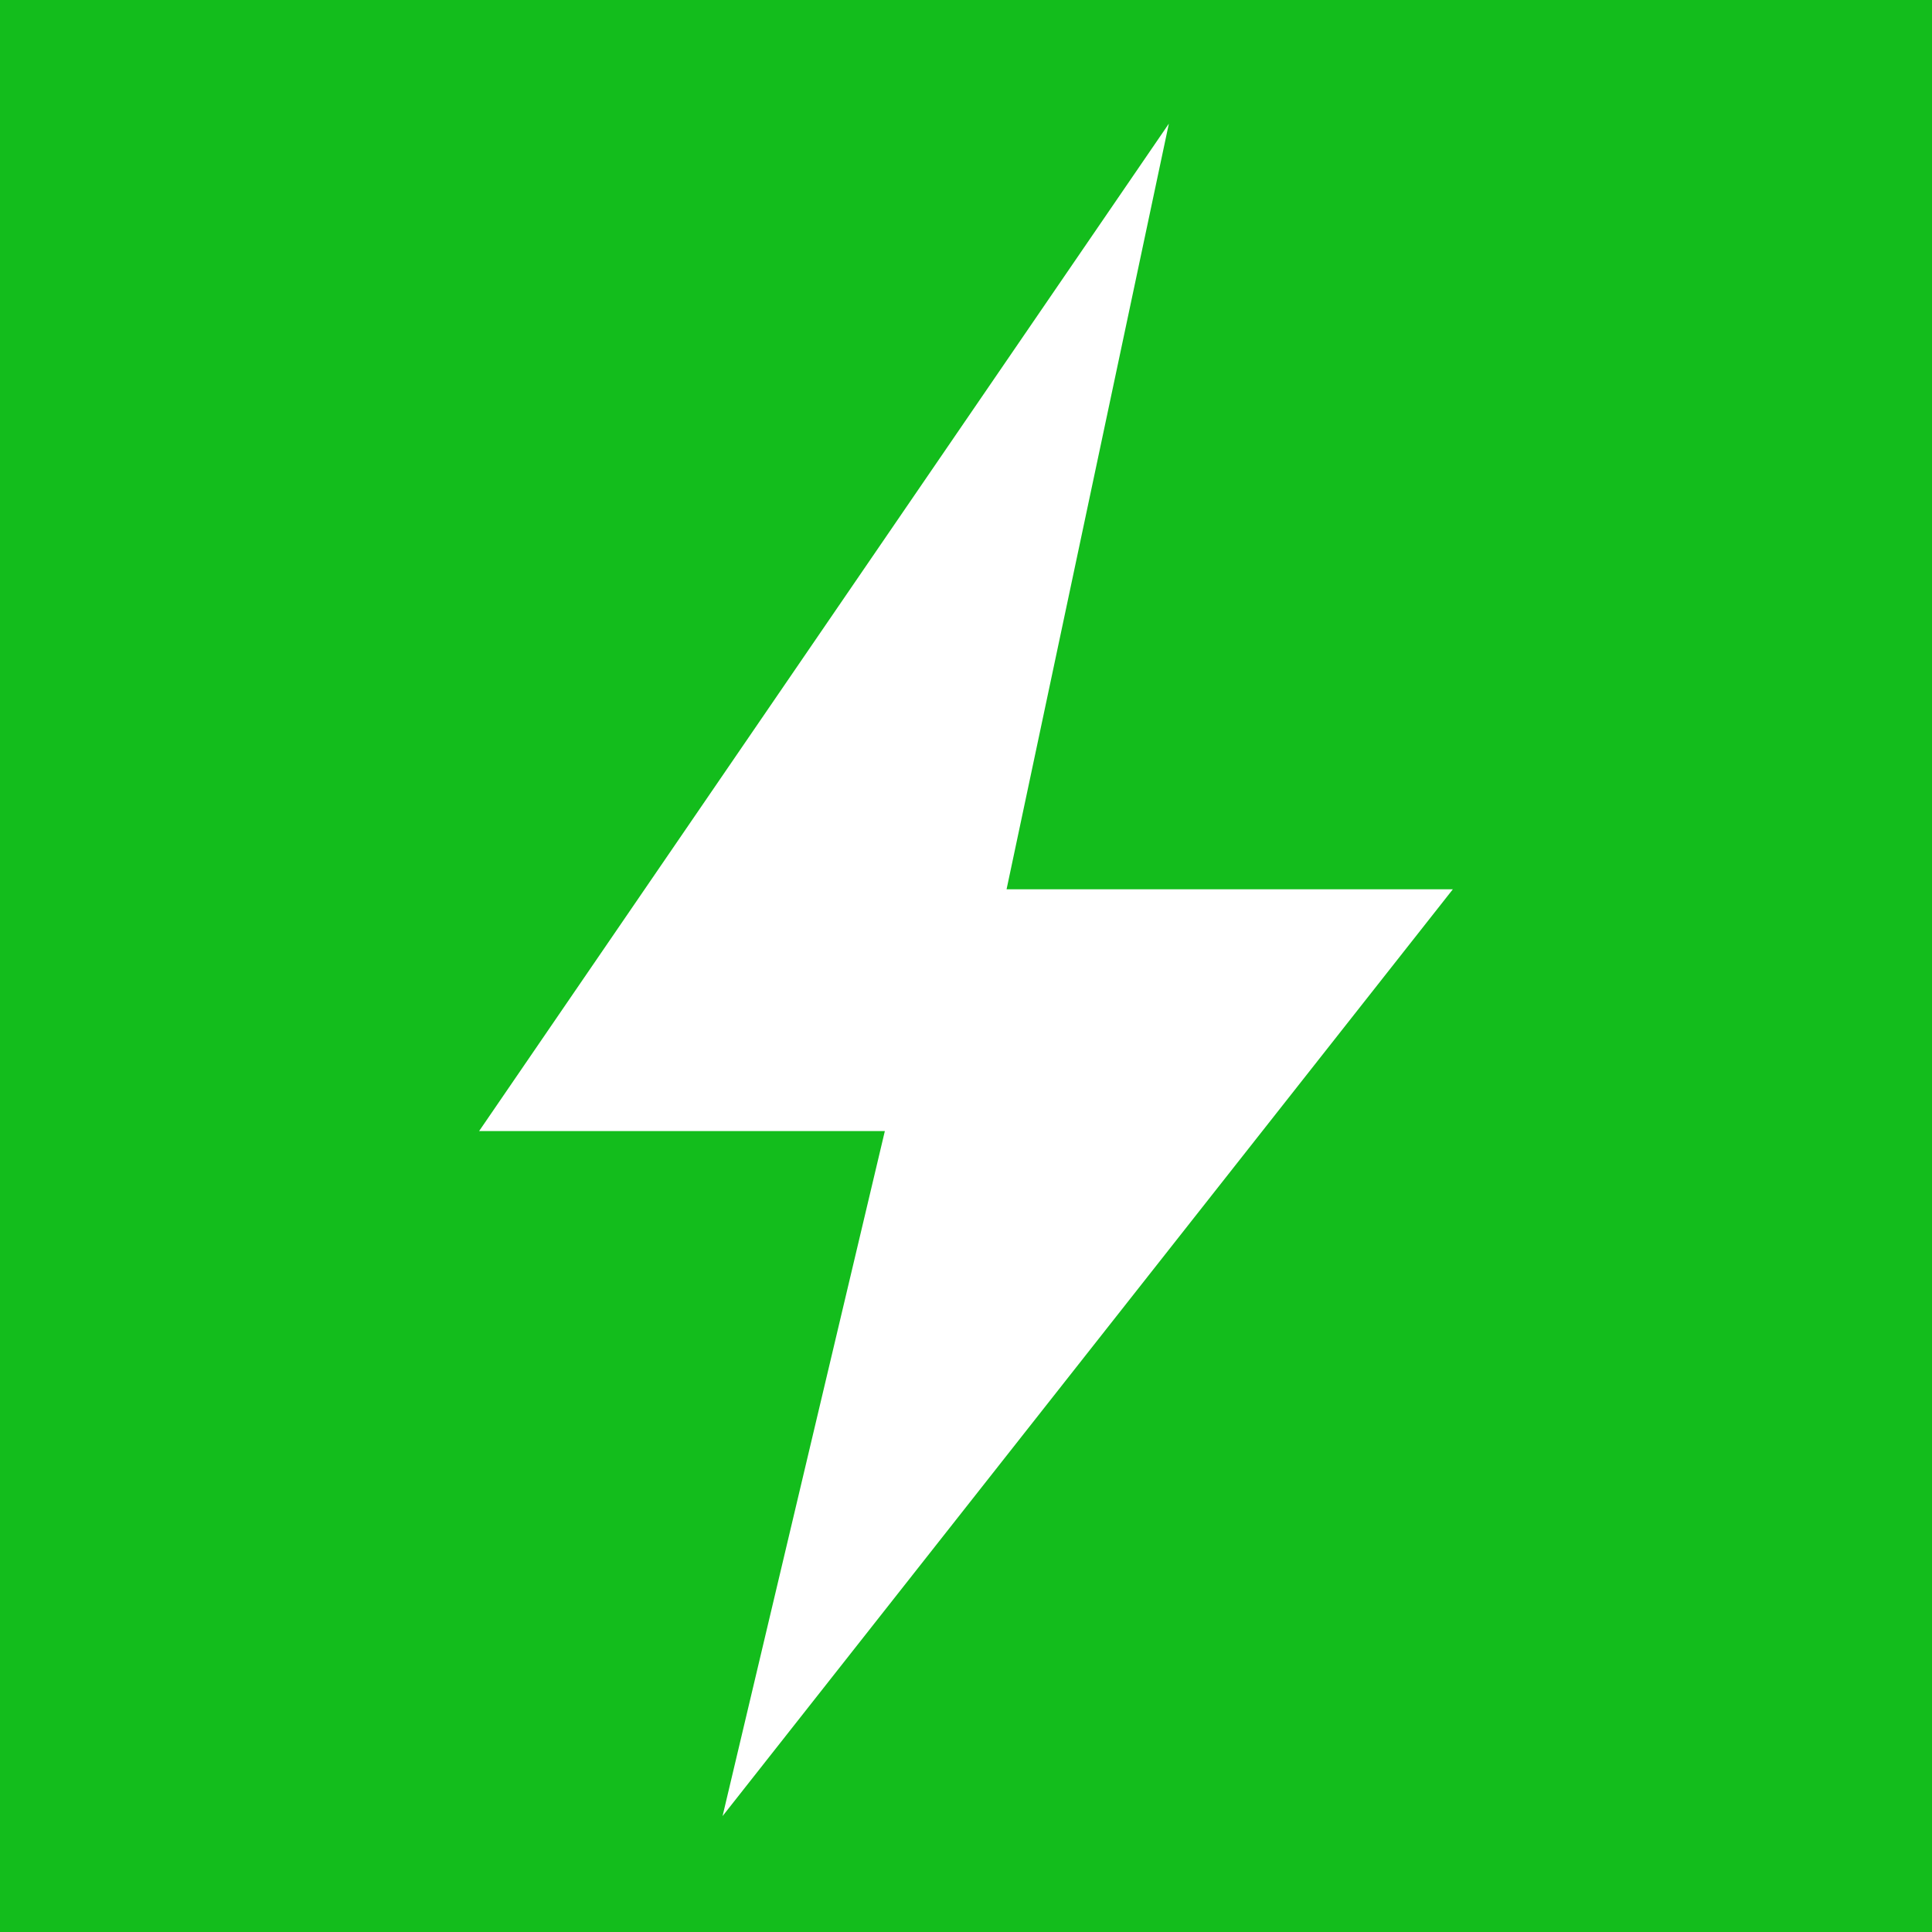 <svg xmlns="http://www.w3.org/2000/svg" width="250" height="250" viewBox="0 0 250 250" fill="none"><rect x="0" y="0" width="250" height="250" fill="#333333" stroke="none"/><g clip-path="url(#clip0_244_2)"><rect width="250" height="250" fill="white"></rect><rect width="250" height="250" fill="#13BD1C"></rect><path d="M62 146.357L151.25 16L130.25 115.071H188L93.5 235L114.5 146.357H62Z" fill="white"></path></g><defs><clipPath id="clip0_244_2"><rect width="250" height="250" fill="white"></rect></clipPath></defs></svg>